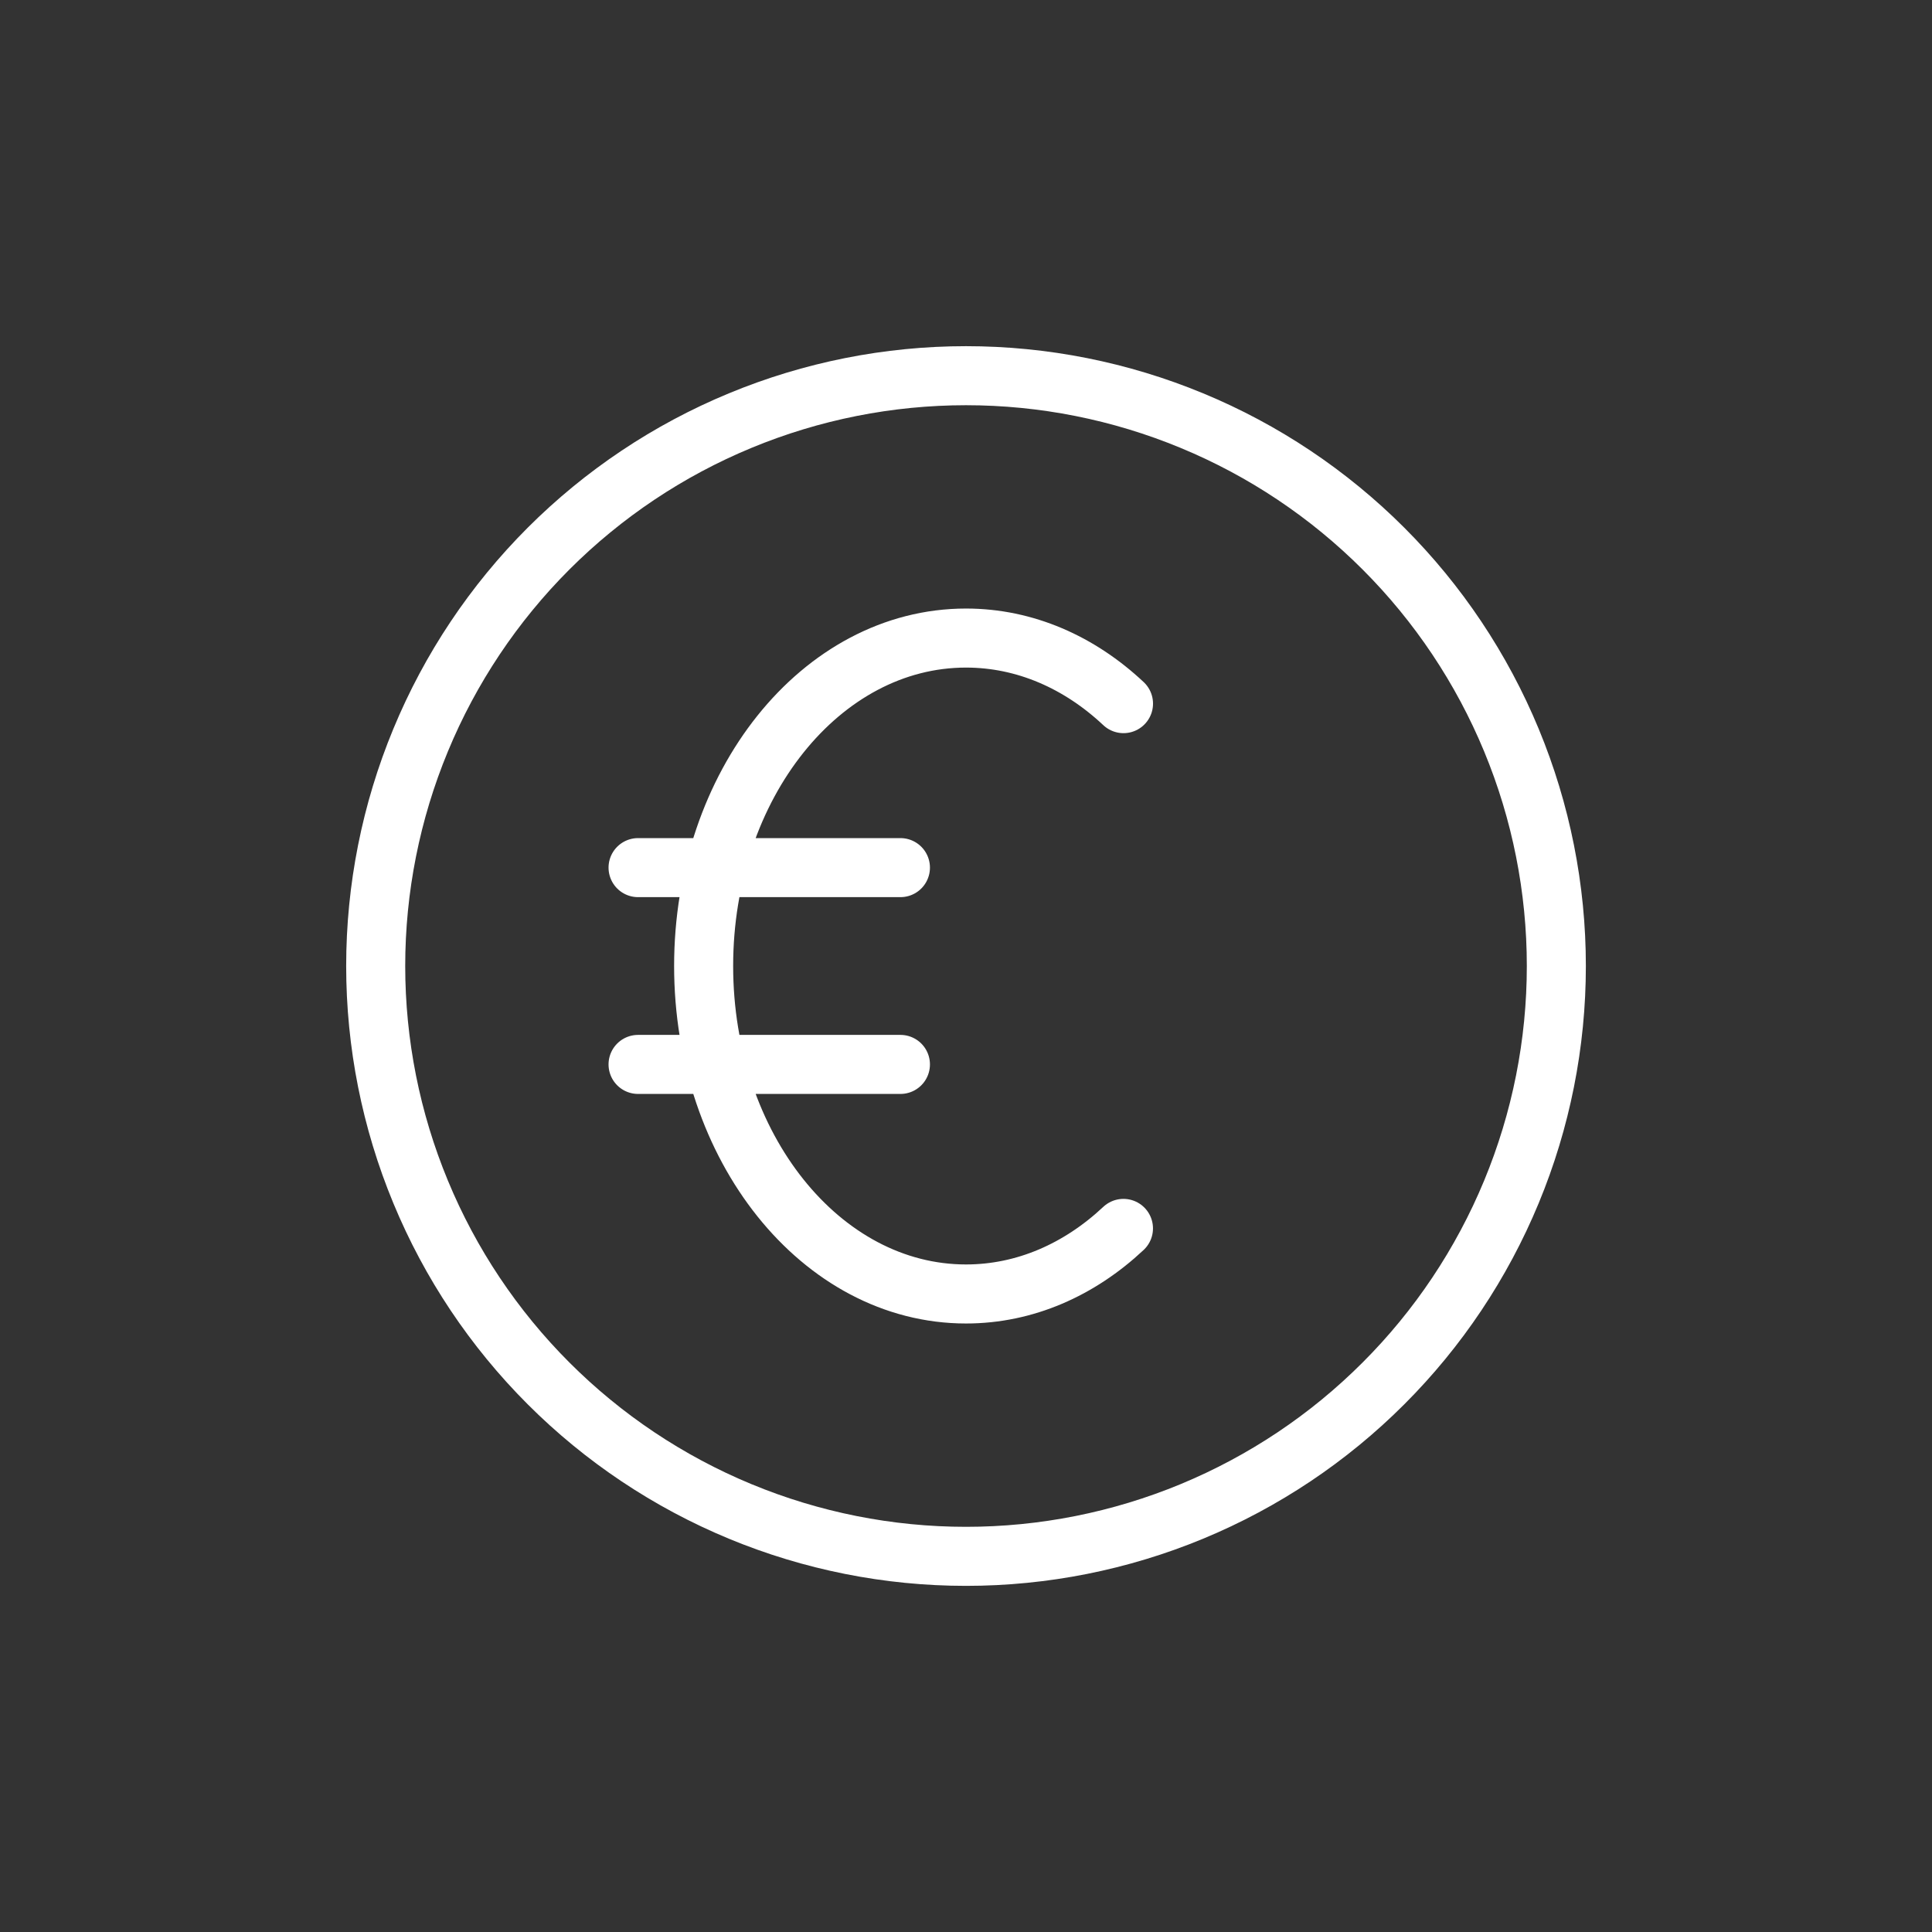 <svg width="50" height="50" viewBox="0 0 50 50" fill="none" xmlns="http://www.w3.org/2000/svg">
<rect x="0" y="0" width="50" height="50" fill="#333333" stroke="none"/>
<path d="M29.076 18.21C27.941 17.144 26.53 16.513 25 16.513C21.249 16.513 18.21 20.314 18.21 25C18.21 29.687 21.249 33.488 25 33.488C26.528 33.488 27.939 32.857 29.075 31.791M16.513 22.454H23.303M16.513 27.547H23.303M9.723 25C9.723 27.007 10.118 28.993 10.886 30.847C11.653 32.701 12.779 34.385 14.197 35.803C15.616 37.222 17.3 38.347 19.154 39.115C21.008 39.883 22.994 40.278 25 40.278C27.007 40.278 28.993 39.883 30.847 39.115C32.701 38.347 34.385 37.222 35.803 35.803C37.222 34.385 38.347 32.701 39.115 30.847C39.883 28.993 40.278 27.007 40.278 25C40.278 22.994 39.883 21.008 39.115 19.154C38.347 17.3 37.222 15.616 35.803 14.197C34.385 12.779 32.701 11.653 30.847 10.886C28.993 10.118 27.007 9.723 25 9.723C22.994 9.723 21.008 10.118 19.154 10.886C17.3 11.653 15.616 12.779 14.197 14.197C12.779 15.616 11.653 17.3 10.886 19.154C10.118 21.008 9.723 22.994 9.723 25Z" stroke="white" stroke-width="1.528" stroke-linecap="round" stroke-linejoin="round"/>
</svg>
